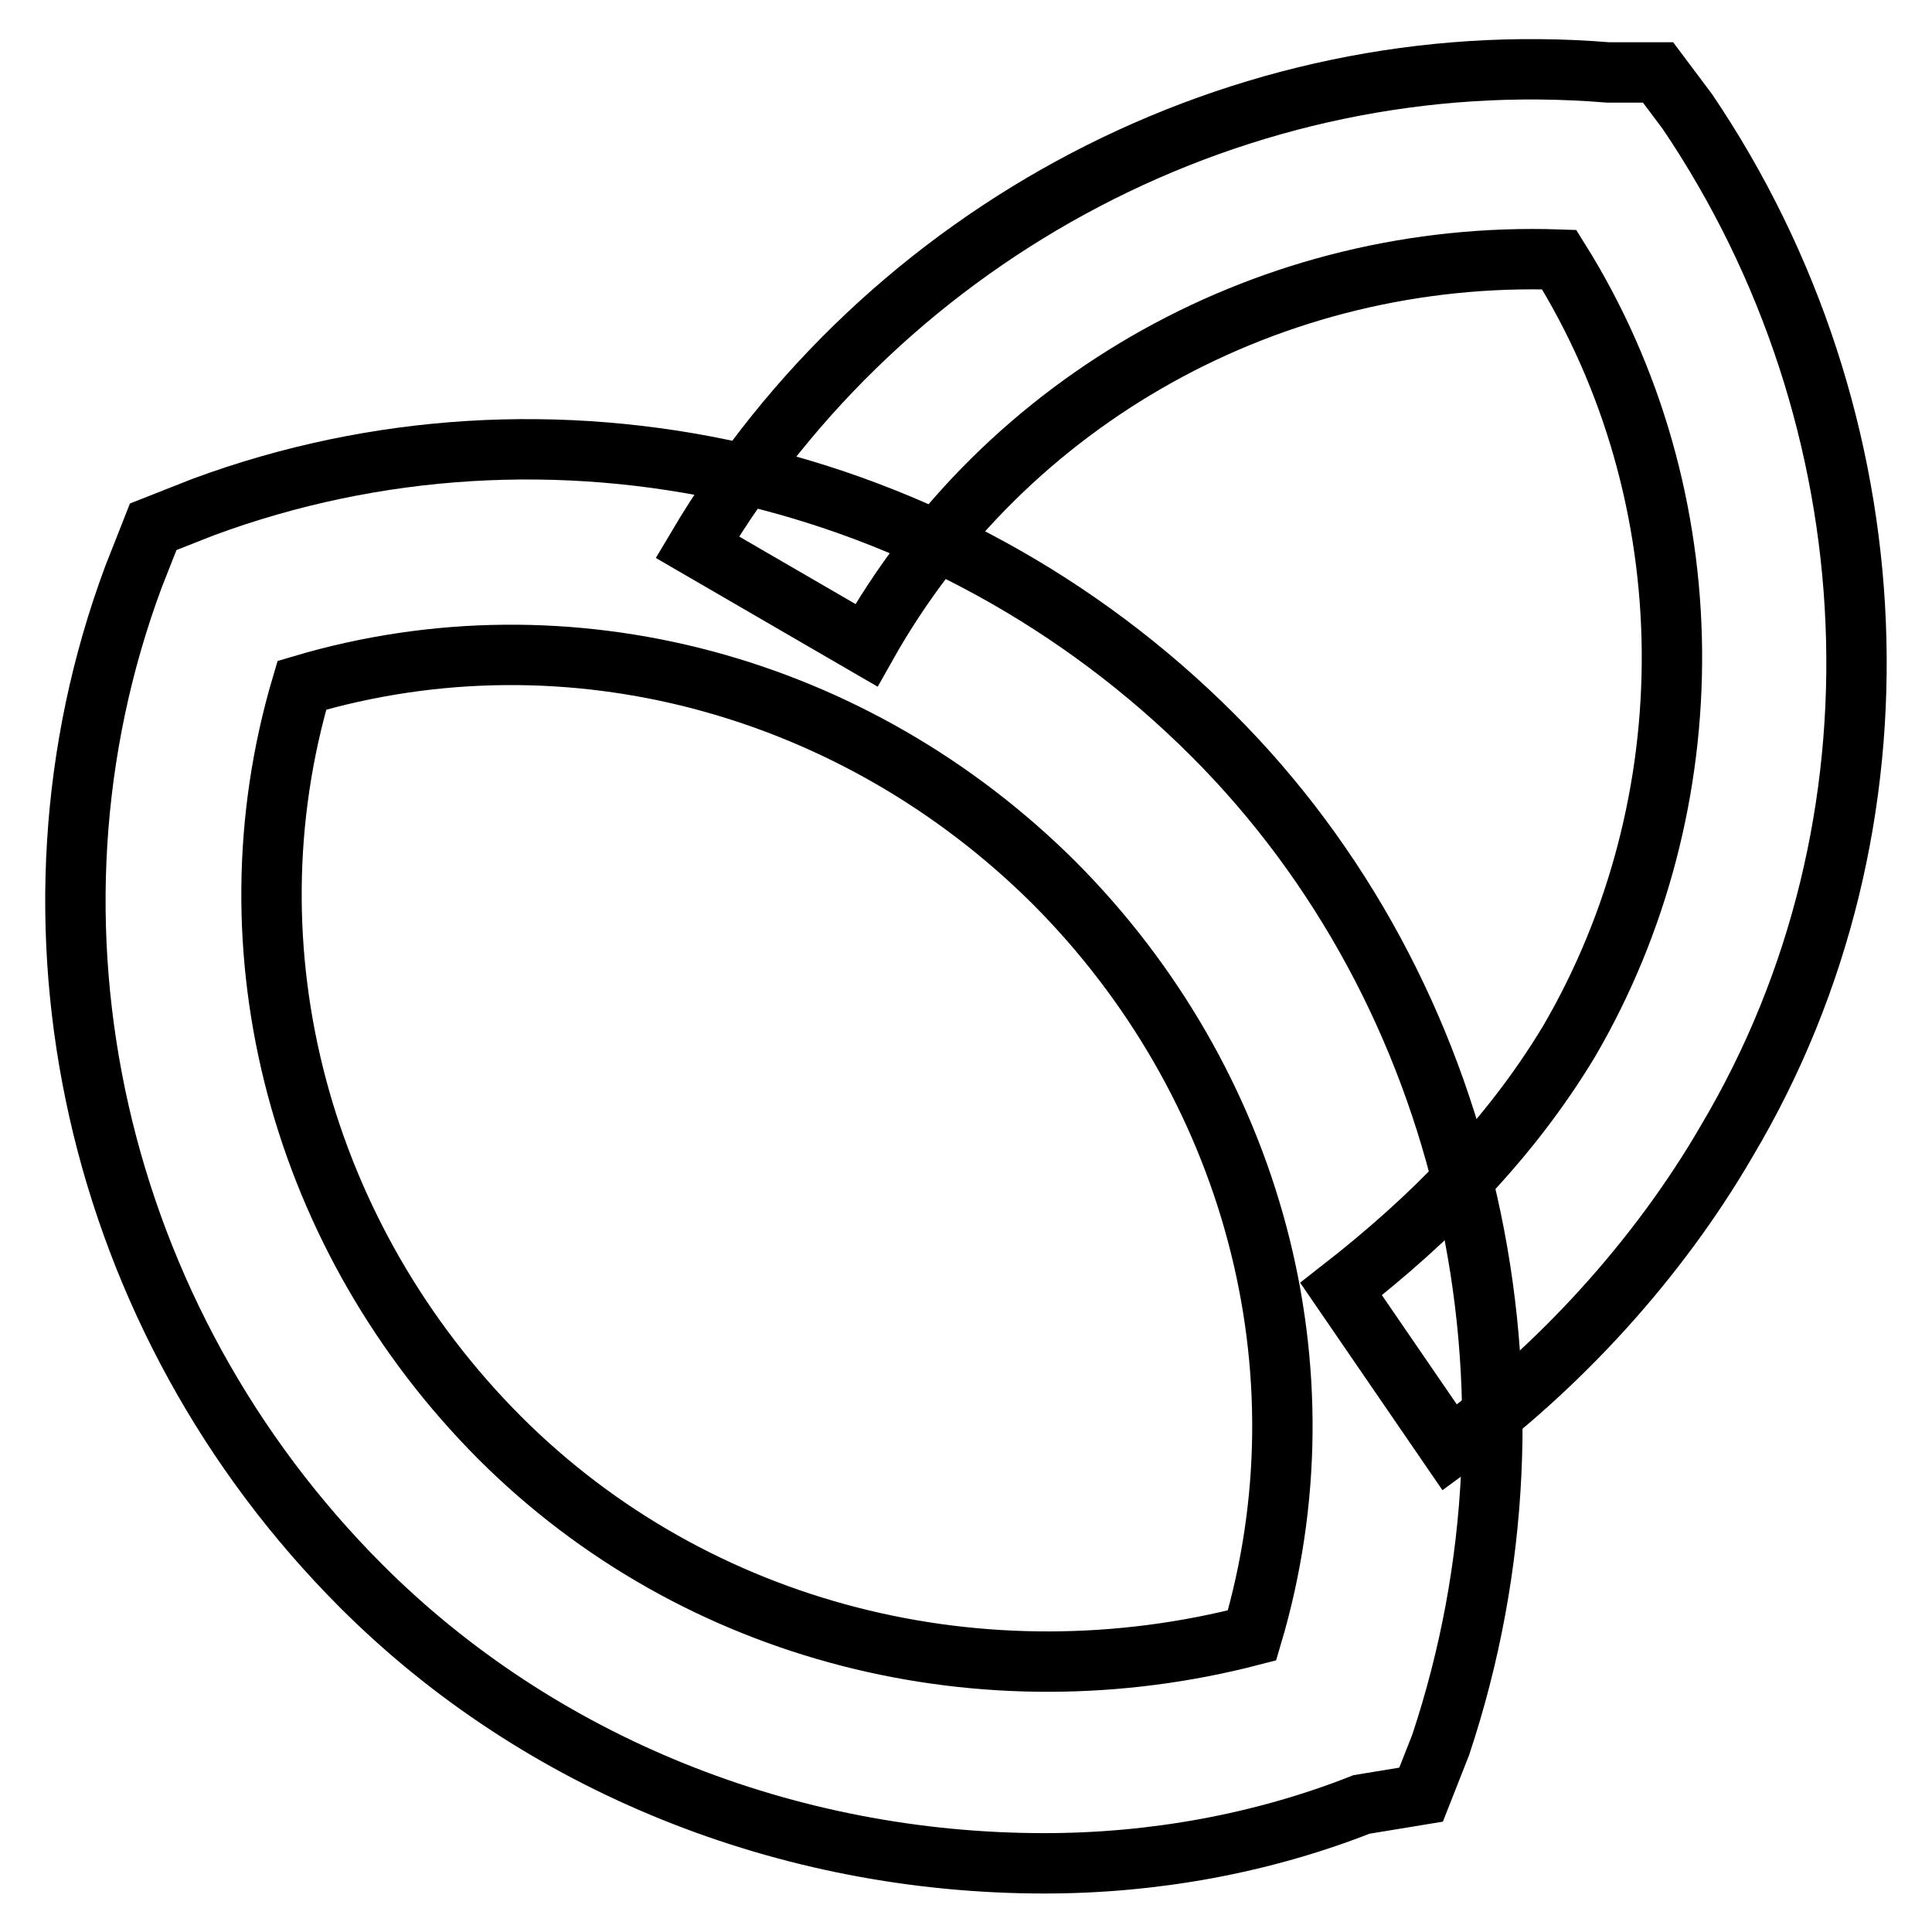 <?xml version="1.0" encoding="utf-8"?>
<!-- Svg Vector Icons : http://www.onlinewebfonts.com/icon -->
<!DOCTYPE svg PUBLIC "-//W3C//DTD SVG 1.1//EN" "http://www.w3.org/Graphics/SVG/1.1/DTD/svg11.dtd">
<svg version="1.1" xmlns="http://www.w3.org/2000/svg" xmlns:xlink="http://www.w3.org/1999/xlink" x="0px" y="0px" viewBox="0 0 256 256" enable-background="new 0 0 256 256" xml:space="preserve">
<g> <path stroke-width="8" fill-opacity="0" stroke="#000000"  d="M192.1,191.8l-14.4-21c11.8-9.2,22.3-19.7,30.2-32.8c18.4-31.5,18.4-72.1-1.3-103.6 c-38-1.3-73.4,18.4-91.8,51.1L92.4,72.5c24.9-42,72.1-66.9,120.7-62.9h6.6l3.9,5.2c27.5,40.7,30.2,94.4,5.2,136.4 C219.7,166.9,206.5,181.3,192.1,191.8L192.1,191.8z"/> <path stroke-width="8" fill-opacity="0" stroke="#000000"  d="M138.4,246.9c-34.1,0-66.9-13.1-90.5-36.7C12.5,174.8,0.6,122.3,17.7,76.4l2.6-6.6l6.6-2.6 c45.9-17,98.4-5.2,133.8,30.2c34.1,34.1,45.9,86.6,30.2,133.8l-2.6,6.6l-7.9,1.3C167.2,244.3,152.8,246.9,138.4,246.9L138.4,246.9z  M40,90.8c-10.5,35.4,0,73.4,26.2,99.7c26.2,26.2,64.3,35.4,99.7,26.2c10.5-35.4,0-73.4-26.2-99.7C113.4,90.8,75.4,80.3,40,90.8z" /></g>
</svg>